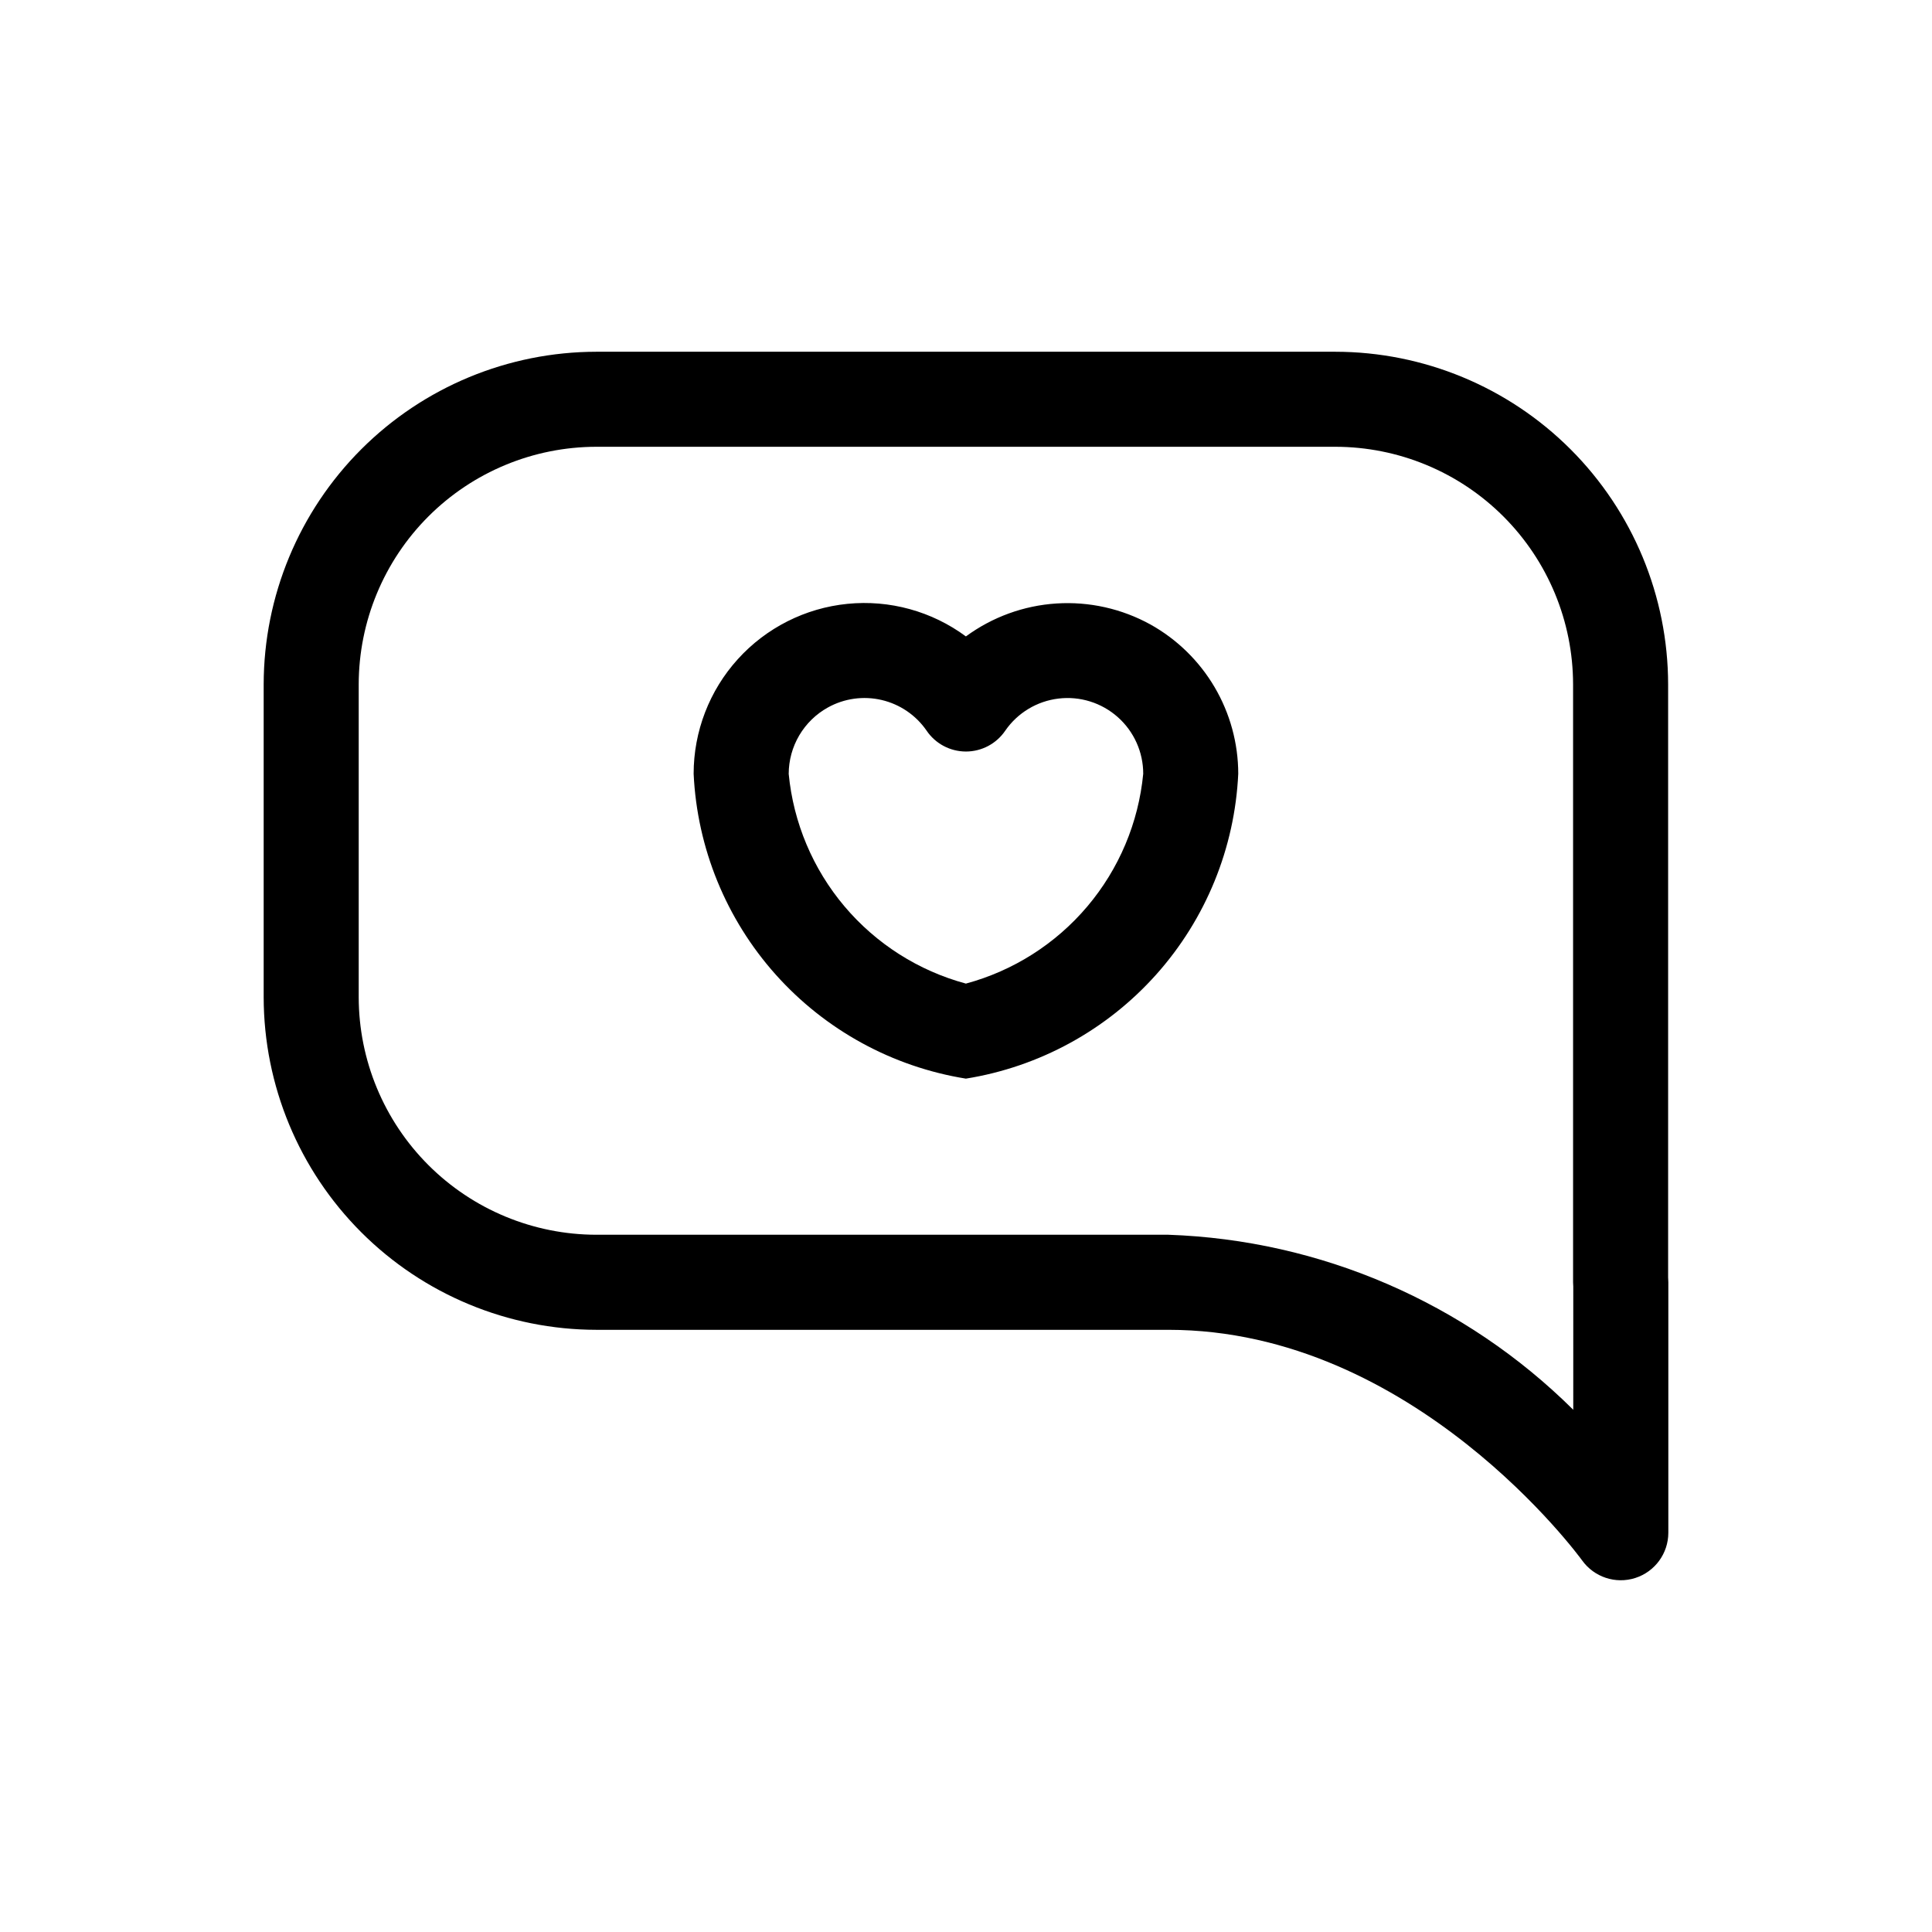 <?xml version="1.0" encoding="UTF-8"?>
<!-- Uploaded to: ICON Repo, www.iconrepo.com, Generator: ICON Repo Mixer Tools -->
<svg fill="#000000" width="800px" height="800px" version="1.1" viewBox="144 144 512 512" xmlns="http://www.w3.org/2000/svg">
 <path d="m586.07 482.67v-157.29c-0.027-23.375-9.328-45.781-25.855-62.312-16.527-16.527-38.938-25.824-62.312-25.852h-195.86c-23.375 0.027-45.785 9.324-62.312 25.852-16.531 16.531-25.828 38.938-25.855 62.312v82.867c0.027 23.375 9.324 45.785 25.855 62.312 16.527 16.527 38.938 25.824 62.312 25.855h151.59c65.117 0 109.2 60.492 109.64 61.105 3.188 4.445 8.879 6.332 14.09 4.664 5.215-1.672 8.754-6.512 8.762-11.984v-66.406c0-0.383-0.023-0.75-0.047-1.121zm-25.141 34.934c-28.648-28.426-66.973-44.992-107.3-46.383h-151.59c-16.699-0.02-32.707-6.66-44.512-18.465-11.809-11.809-18.449-27.816-18.465-44.512v-82.867c0.016-16.695 6.656-32.703 18.465-44.512 11.805-11.805 27.812-18.445 44.512-18.465h195.87-0.004c16.699 0.02 32.707 6.66 44.512 18.465 11.809 11.809 18.449 27.816 18.465 44.512v158.44c0 0.383 0.023 0.75 0.051 1.121zm-112.05-208.11c-7.602-4.195-16.25-6.125-24.914-5.566-8.668 0.559-16.992 3.59-23.992 8.73-9.027-6.672-20.215-9.75-31.387-8.633-11.172 1.113-21.527 6.34-29.062 14.664-7.531 8.32-11.703 19.148-11.703 30.375 0.926 19.703 8.602 38.488 21.738 53.199 13.141 14.711 30.941 24.453 50.414 27.586 19.484-3.129 37.293-12.871 50.438-27.59 13.145-14.715 20.82-33.508 21.738-53.219-0.012-8.066-2.176-15.98-6.266-22.934-4.09-6.949-9.961-12.684-17.004-16.613zm-48.906 95.168c-12.551-3.387-23.77-10.52-32.164-20.449-8.391-9.93-13.551-22.184-14.797-35.121 0.008-3.594 0.973-7.117 2.797-10.215 1.828-3.094 4.445-5.644 7.586-7.387 4.34-2.41 9.422-3.117 14.258-1.984 4.832 1.133 9.07 4.019 11.891 8.105 2.34 3.469 6.246 5.547 10.43 5.551 4.18 0 8.09-2.074 10.434-5.535 3.266-4.723 8.402-7.816 14.102-8.5 5.699-0.688 11.418 1.105 15.711 4.914 4.293 3.812 6.75 9.281 6.742 15.023-1.246 12.945-6.41 25.207-14.805 35.141-8.398 9.934-19.625 17.07-32.184 20.457z"/>
</svg>